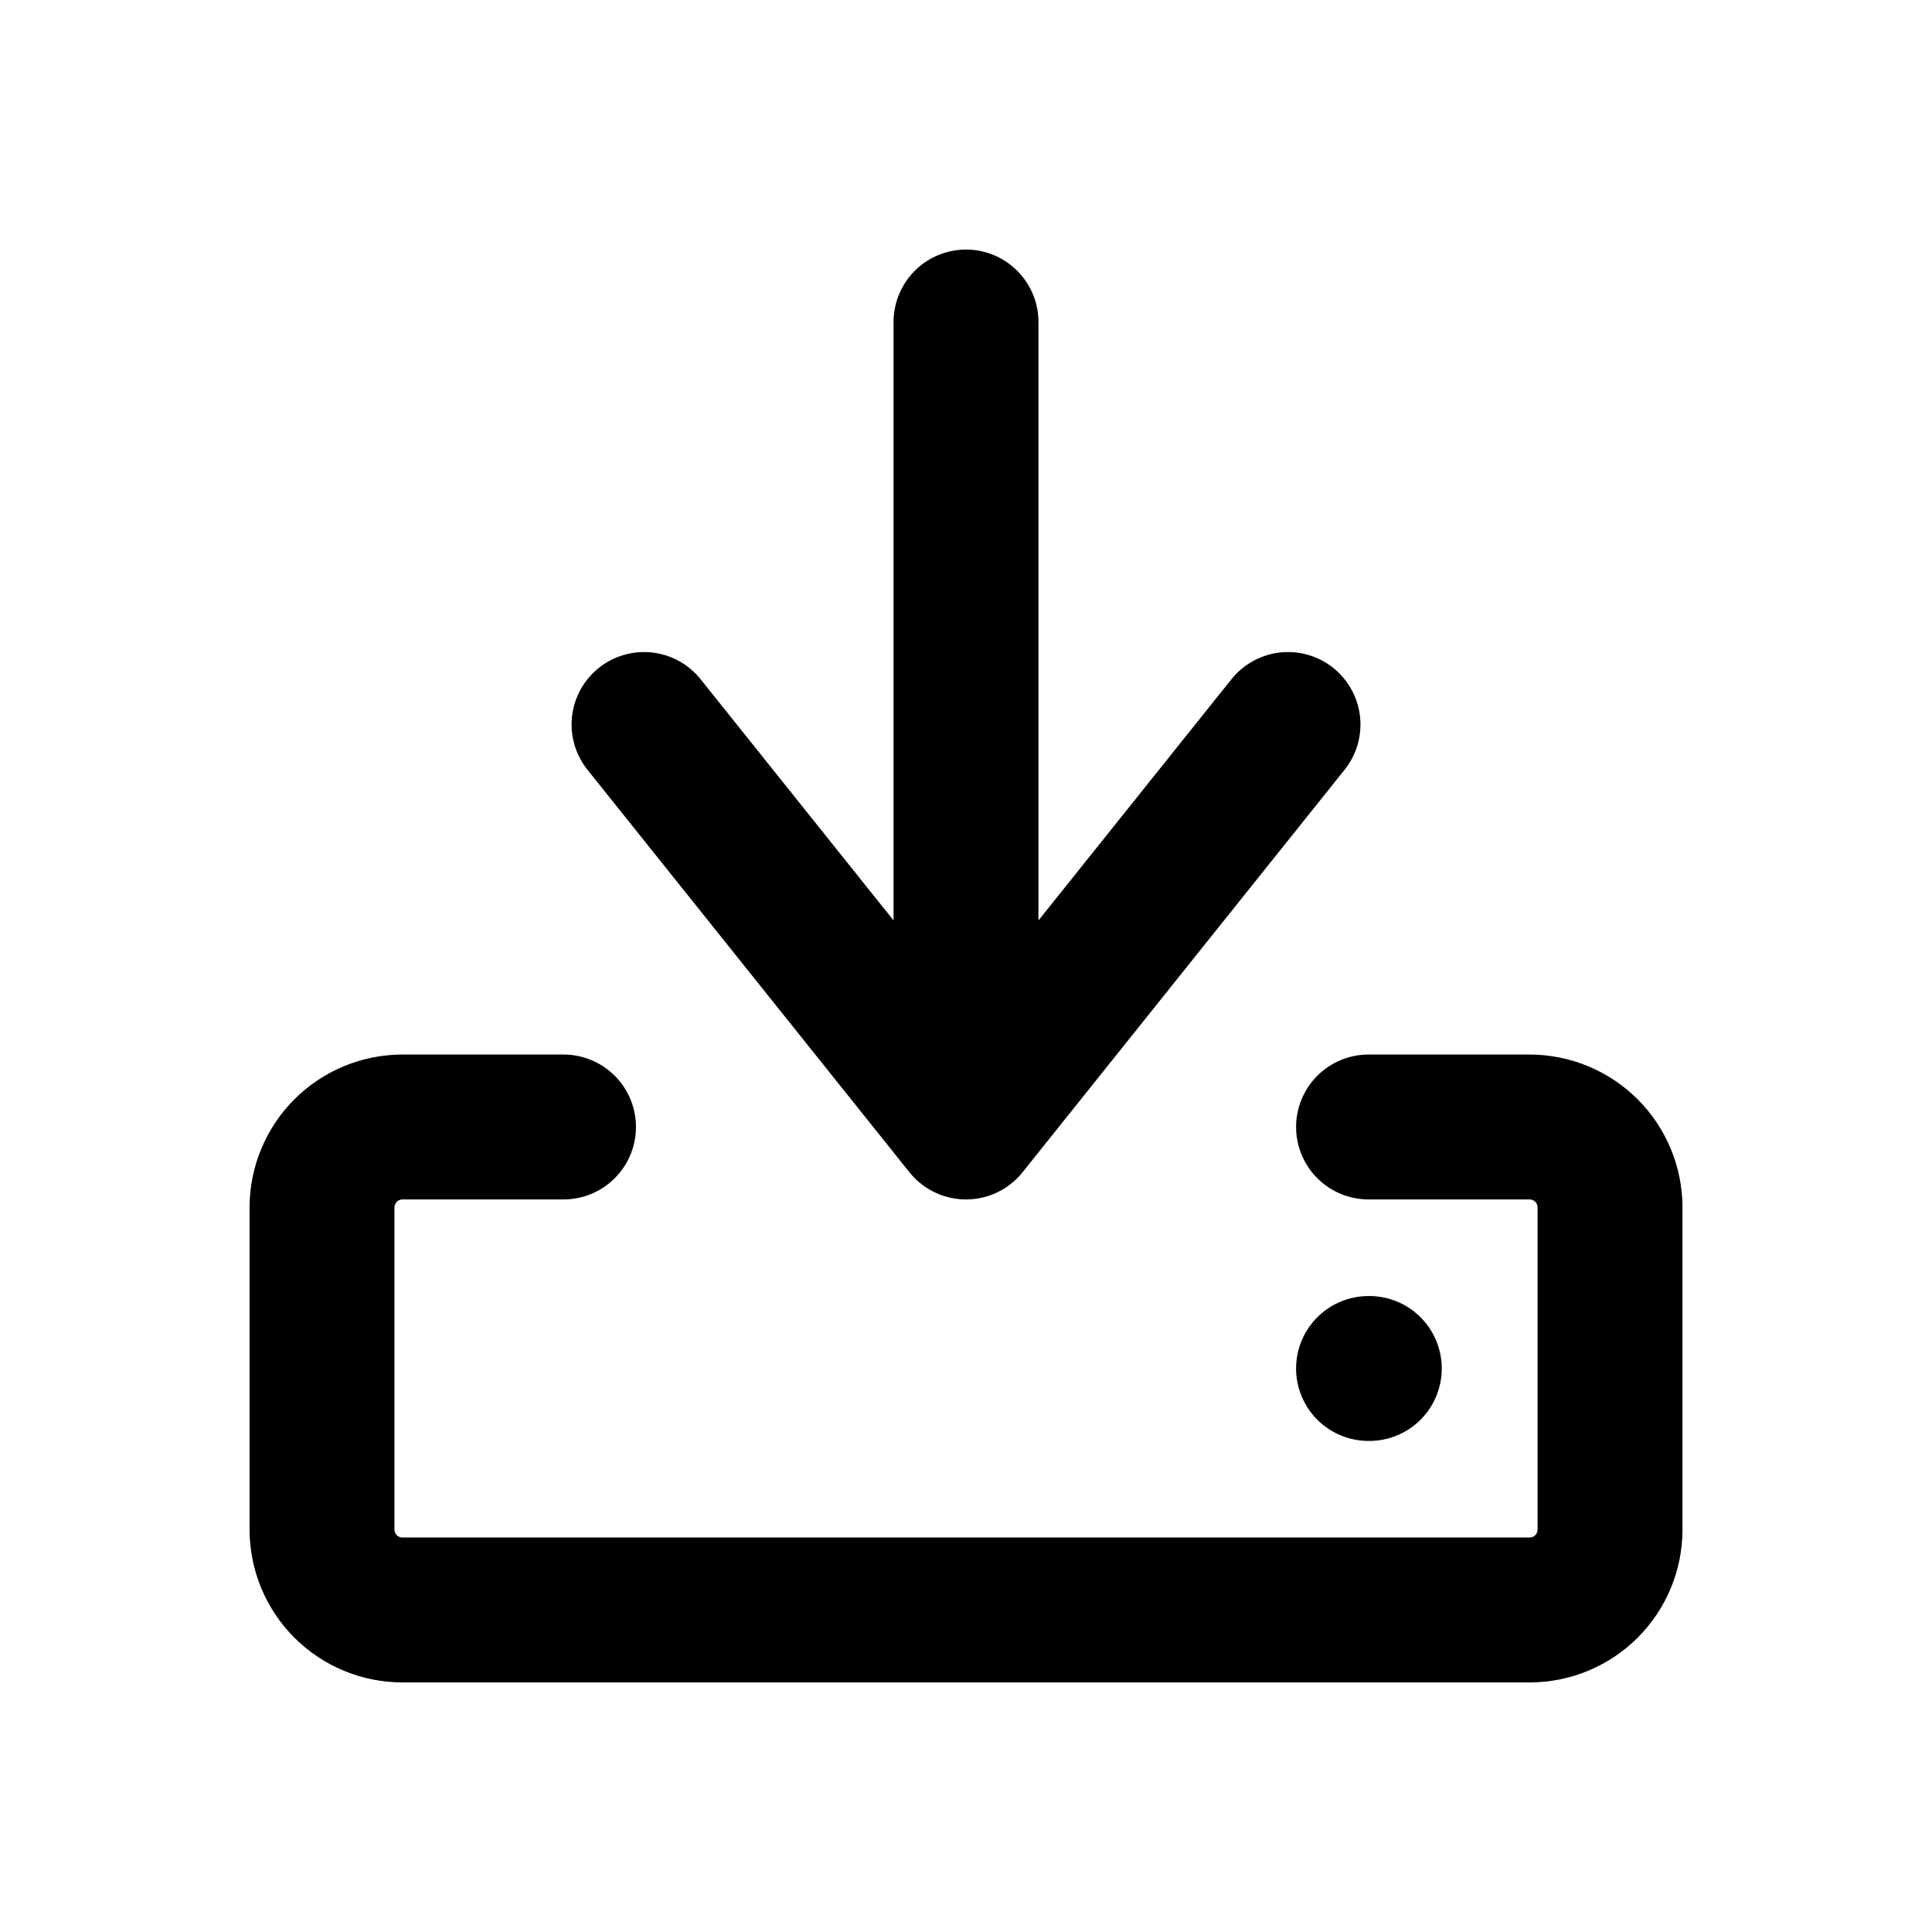 <svg width="40" height="40" viewBox="0 0 40 40" fill="none" xmlns="http://www.w3.org/2000/svg">
<path d="M20 21.667V6.667M11.667 23.333H8.334C7.892 23.333 7.468 23.509 7.155 23.821C6.843 24.134 6.667 24.558 6.667 25V31.667C6.667 32.109 6.843 32.533 7.155 32.845C7.468 33.158 7.892 33.333 8.334 33.333H31.667C32.109 33.333 32.533 33.158 32.846 32.845C33.158 32.533 33.334 32.109 33.334 31.667V25C33.334 24.558 33.158 24.134 32.846 23.821C32.533 23.509 32.109 23.333 31.667 23.333H28.334M26.667 15L20 23.333L13.334 15M28.334 28.333H28.35" stroke="black" stroke-width="3" stroke-linecap="round" stroke-linejoin="round"/>
</svg>
